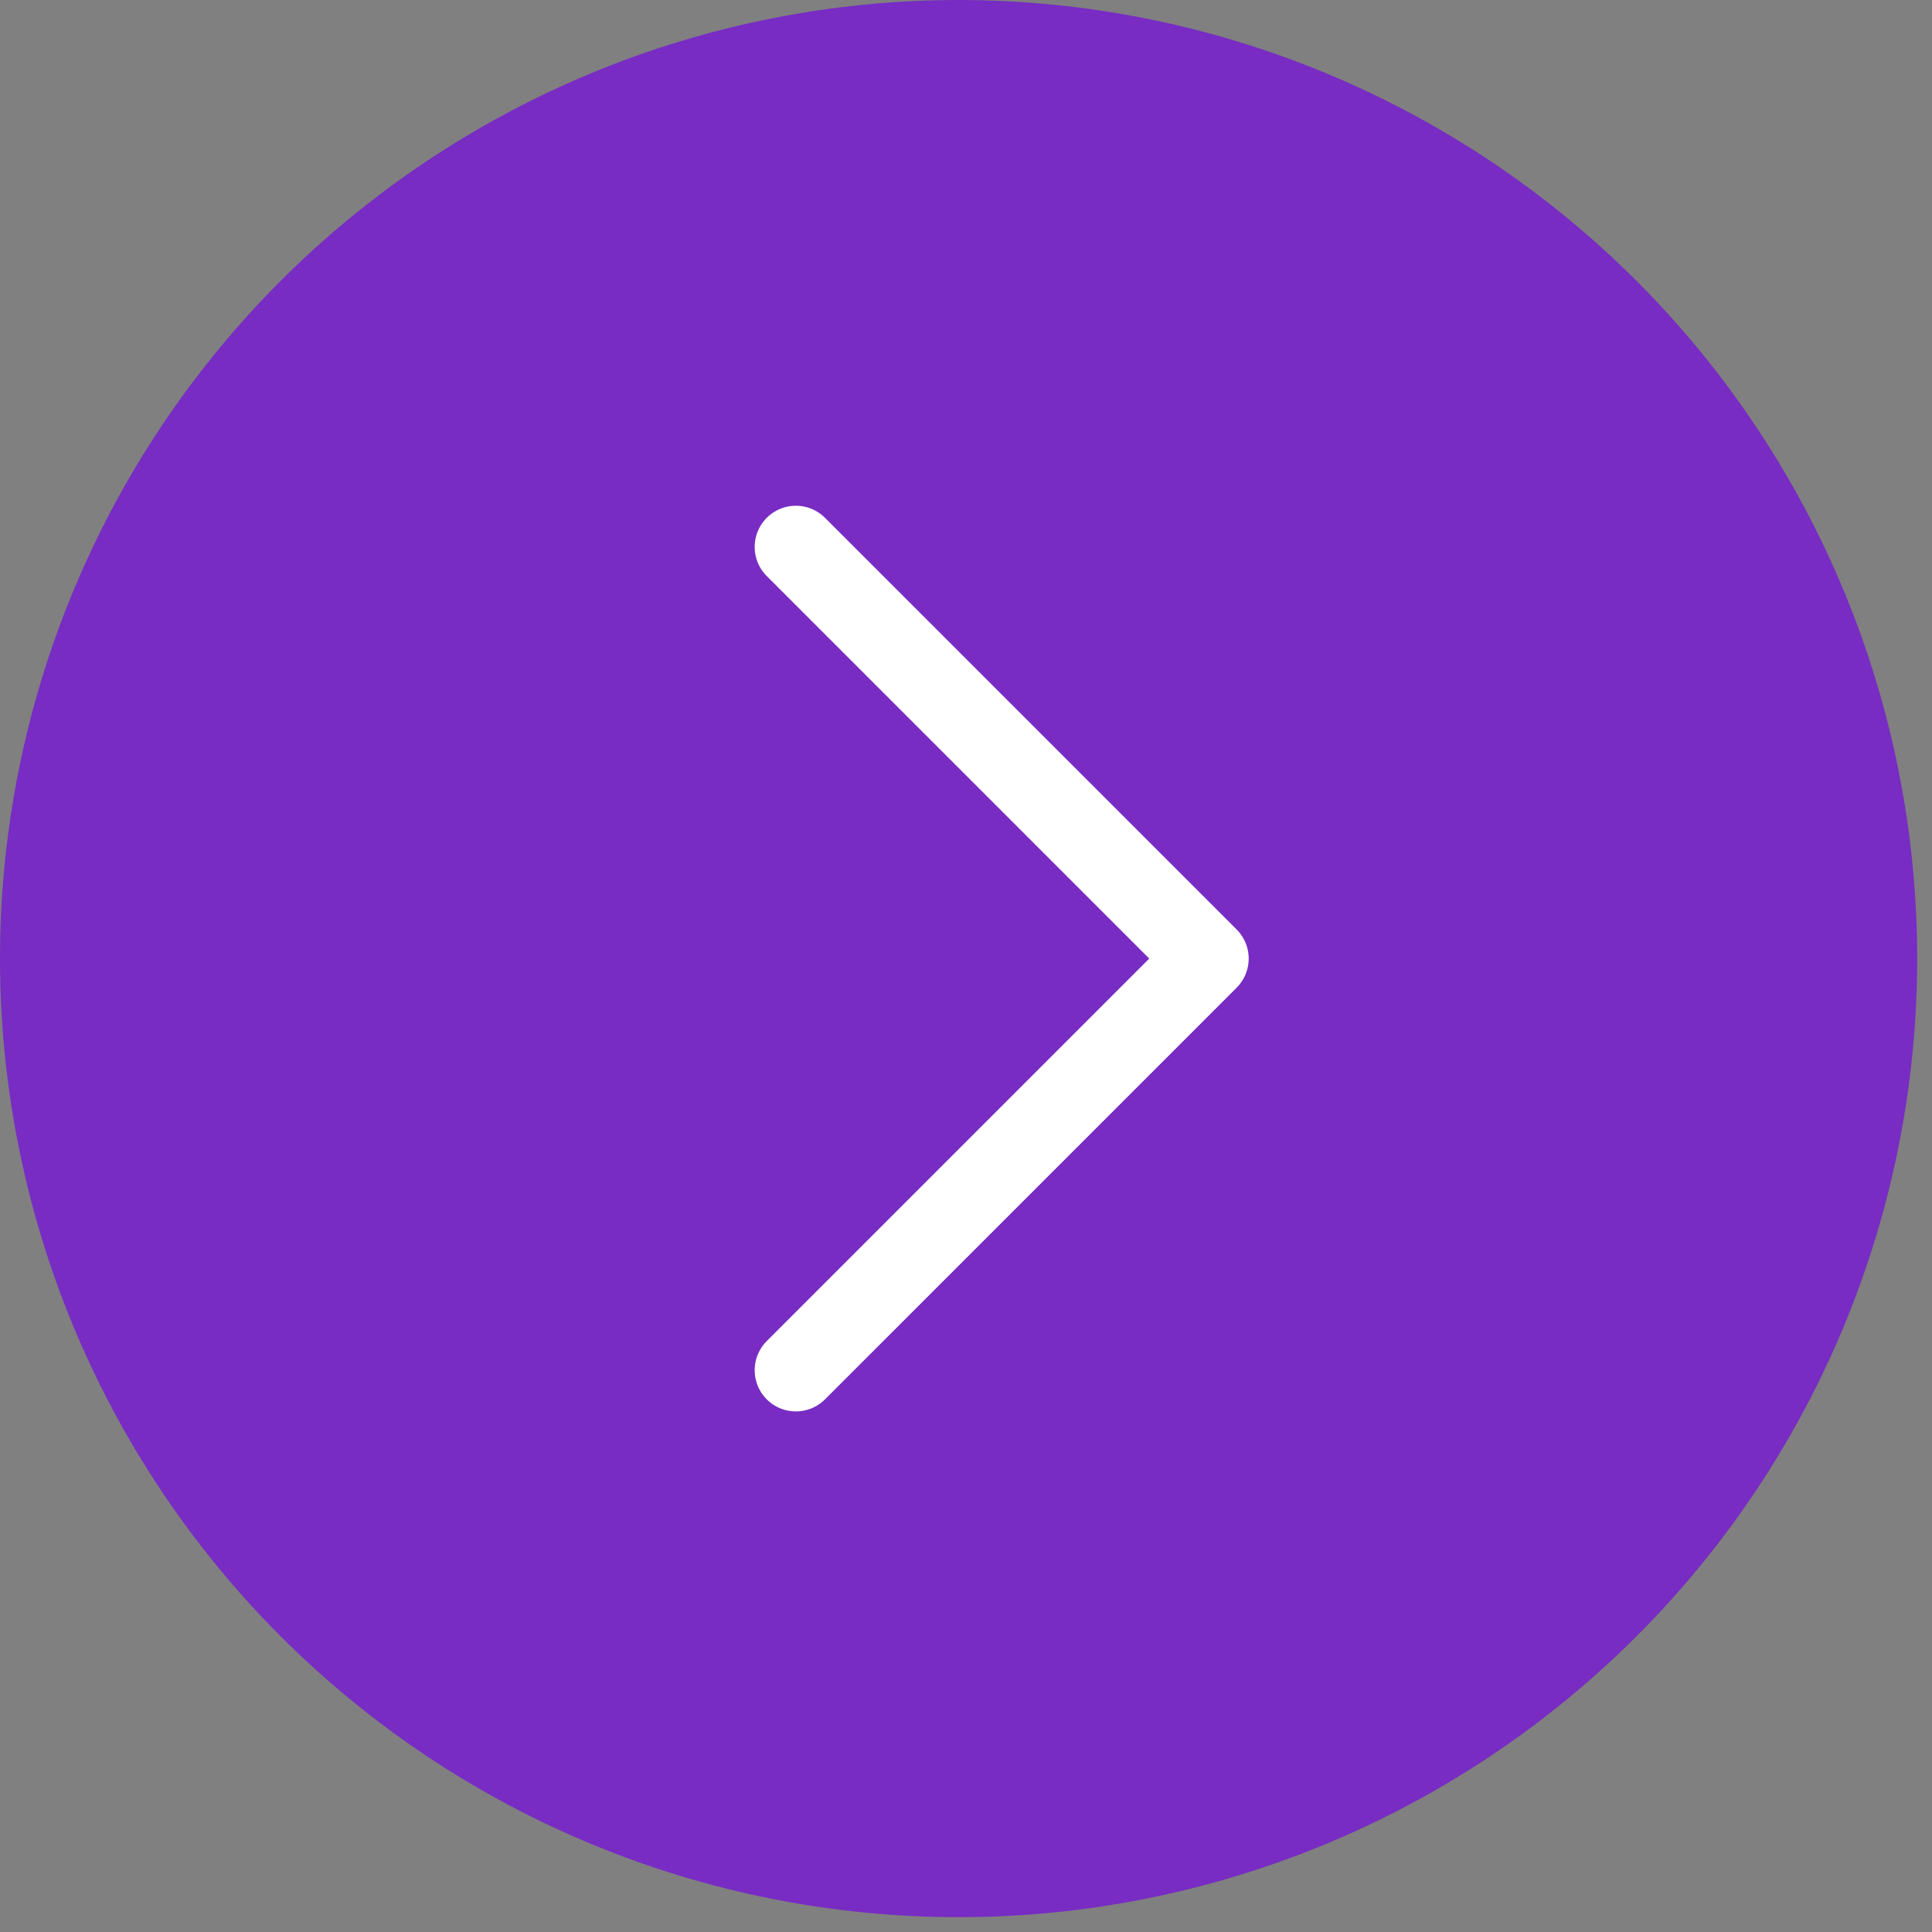<?xml version="1.0" encoding="UTF-8" standalone="no"?><!DOCTYPE svg PUBLIC "-//W3C//DTD SVG 1.1//EN" "http://www.w3.org/Graphics/SVG/1.1/DTD/svg11.dtd"><svg width="100%" height="100%" viewBox="0 0 110 110" version="1.1" xmlns="http://www.w3.org/2000/svg" xmlns:xlink="http://www.w3.org/1999/xlink" xml:space="preserve" xmlns:serif="http://www.serif.com/" style="fill-rule:evenodd;clip-rule:evenodd;stroke-linecap:round;stroke-linejoin:round;"><rect x="0" y="0" width="110" height="110" fill="#808080" stroke="none"/><path d="M0,54.578c0,-1.788 0.088,-3.571 0.263,-5.35c0.175,-1.779 0.437,-3.545 0.786,-5.298c0.348,-1.753 0.782,-3.485 1.301,-5.195c0.519,-1.711 1.12,-3.392 1.804,-5.043c0.685,-1.652 1.448,-3.266 2.29,-4.842c0.843,-1.576 1.761,-3.108 2.754,-4.594c0.993,-1.486 2.057,-2.92 3.191,-4.302c1.134,-1.382 2.333,-2.705 3.596,-3.969c1.264,-1.263 2.587,-2.462 3.969,-3.596c1.382,-1.134 2.816,-2.198 4.302,-3.191c1.486,-0.993 3.018,-1.911 4.594,-2.754c1.576,-0.842 3.19,-1.605 4.842,-2.29c1.651,-0.684 3.332,-1.285 5.043,-1.804c1.71,-0.519 3.442,-0.953 5.195,-1.301c1.753,-0.349 3.519,-0.611 5.298,-0.786c1.779,-0.175 3.562,-0.263 5.35,-0.263c1.787,0 3.57,0.088 5.349,0.263c1.779,0.175 3.545,0.437 5.298,0.786c1.754,0.348 3.485,0.782 5.196,1.301c1.71,0.519 3.391,1.12 5.043,1.804c1.651,0.685 3.265,1.448 4.842,2.29c1.576,0.843 3.107,1.761 4.594,2.754c1.486,0.993 2.92,2.057 4.302,3.191c1.381,1.134 2.704,2.333 3.968,3.596c1.264,1.264 2.463,2.587 3.597,3.969c1.134,1.382 2.197,2.816 3.191,4.302c0.993,1.486 1.91,3.018 2.753,4.594c0.843,1.576 1.606,3.19 2.29,4.842c0.684,1.651 1.286,3.332 1.804,5.043c0.519,1.71 0.953,3.442 1.302,5.195c0.349,1.753 0.611,3.519 0.786,5.298c0.175,1.779 0.263,3.562 0.263,5.35c-0,1.787 -0.088,3.57 -0.263,5.349c-0.175,1.779 -0.437,3.545 -0.786,5.298c-0.349,1.754 -0.783,3.485 -1.302,5.196c-0.518,1.71 -1.12,3.391 -1.804,5.043c-0.684,1.651 -1.447,3.265 -2.29,4.842c-0.843,1.576 -1.76,3.107 -2.753,4.594c-0.994,1.486 -2.057,2.92 -3.191,4.302c-1.134,1.381 -2.333,2.704 -3.597,3.968c-1.264,1.264 -2.587,2.463 -3.968,3.597c-1.382,1.134 -2.816,2.197 -4.302,3.191c-1.487,0.993 -3.018,1.91 -4.594,2.753c-1.577,0.843 -3.191,1.606 -4.842,2.29c-1.652,0.684 -3.333,1.286 -5.043,1.804c-1.711,0.519 -3.442,0.953 -5.196,1.302c-1.753,0.349 -3.519,0.611 -5.298,0.786c-1.779,0.175 -3.562,0.263 -5.349,0.263c-1.788,-0 -3.571,-0.088 -5.35,-0.263c-1.779,-0.175 -3.545,-0.437 -5.298,-0.786c-1.753,-0.349 -3.485,-0.783 -5.195,-1.302c-1.711,-0.518 -3.392,-1.12 -5.043,-1.804c-1.652,-0.684 -3.266,-1.447 -4.842,-2.29c-1.576,-0.843 -3.108,-1.76 -4.594,-2.753c-1.486,-0.994 -2.92,-2.057 -4.302,-3.191c-1.382,-1.134 -2.705,-2.333 -3.969,-3.597c-1.263,-1.264 -2.462,-2.587 -3.596,-3.968c-1.134,-1.382 -2.198,-2.816 -3.191,-4.302c-0.993,-1.487 -1.911,-3.018 -2.754,-4.594c-0.842,-1.577 -1.605,-3.191 -2.29,-4.842c-0.684,-1.652 -1.285,-3.333 -1.804,-5.043c-0.519,-1.711 -0.953,-3.442 -1.301,-5.196c-0.349,-1.753 -0.611,-3.519 -0.786,-5.298c-0.175,-1.779 -0.263,-3.562 -0.263,-5.349Z" style="fill:#782cc3;fill-rule:nonzero;"/><path d="M45.313,78.015l23.437,-23.437l-23.437,-23.438" style="fill:none;fill-rule:nonzero;stroke:#fff;stroke-width:4.69px;"/></svg>